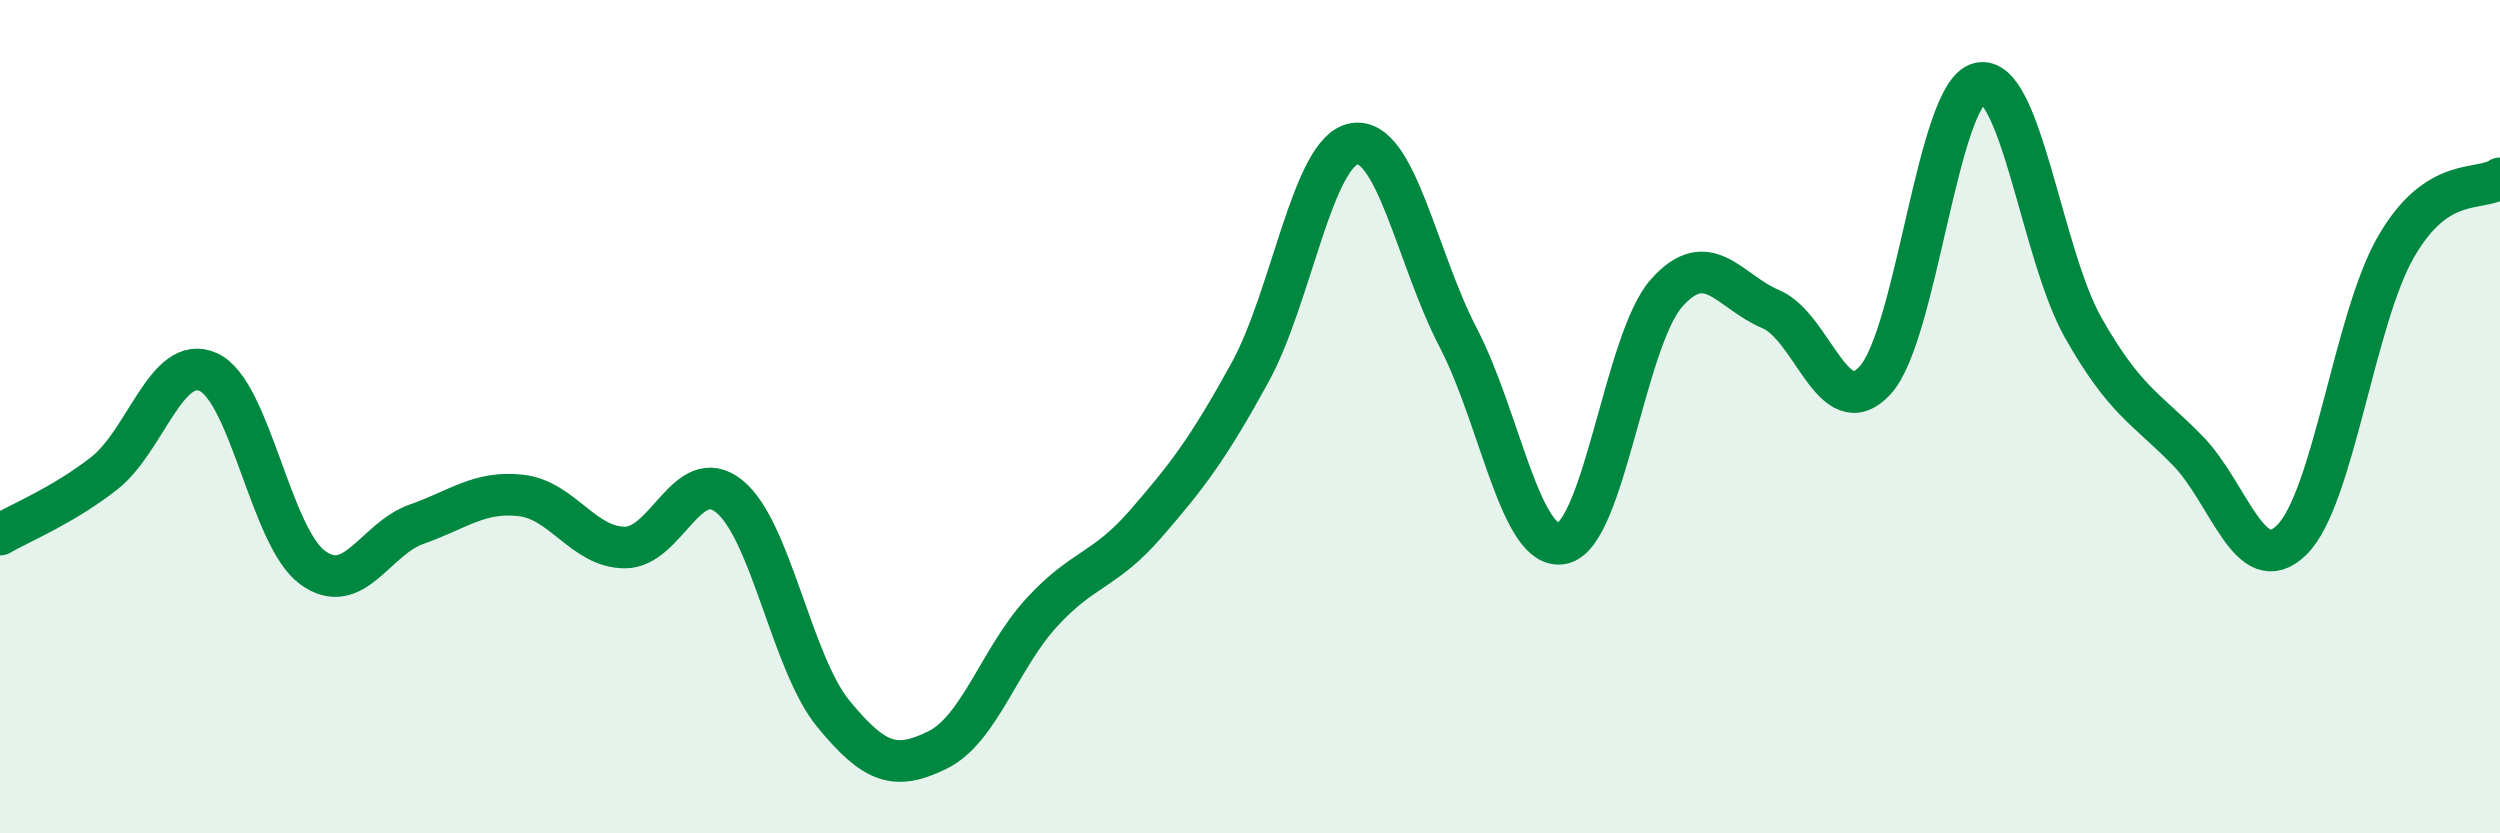 
    <svg width="60" height="20" viewBox="0 0 60 20" xmlns="http://www.w3.org/2000/svg">
      <path
        d="M 0,12.83 C 0.5,12.54 1.5,12.14 2.5,11.36 C 3.5,10.58 4,8.48 5,8.93 C 6,9.38 6.5,12.89 7.5,13.62 C 8.5,14.35 9,12.93 10,12.58 C 11,12.23 11.5,11.78 12.5,11.89 C 13.5,12 14,13.14 15,13.14 C 16,13.14 16.5,11.11 17.5,11.91 C 18.5,12.71 19,15.91 20,17.13 C 21,18.35 21.5,18.49 22.5,18 C 23.5,17.51 24,15.79 25,14.7 C 26,13.61 26.5,13.72 27.5,12.57 C 28.5,11.42 29,10.76 30,8.94 C 31,7.12 31.5,3.62 32.5,3.45 C 33.5,3.28 34,6.19 35,8.11 C 36,10.03 36.5,13.26 37.5,13.04 C 38.5,12.82 39,8.15 40,7.03 C 41,5.91 41.5,7 42.5,7.42 C 43.5,7.84 44,10.21 45,9.13 C 46,8.05 46.5,2.25 47.5,2 C 48.5,1.75 49,6.11 50,7.87 C 51,9.63 51.5,9.79 52.5,10.81 C 53.5,11.83 54,13.94 55,12.96 C 56,11.98 56.5,7.67 57.5,5.93 C 58.5,4.19 59.5,4.61 60,4.28L60 20L0 20Z"
        fill="#008740"
        opacity="0.1"
        stroke-linecap="round"
        stroke-linejoin="round"
      />
      <path
        d="M 0,12.83 C 0.5,12.54 1.5,12.14 2.5,11.36 C 3.5,10.58 4,8.48 5,8.93 C 6,9.38 6.5,12.89 7.5,13.62 C 8.5,14.35 9,12.93 10,12.58 C 11,12.23 11.5,11.78 12.5,11.89 C 13.5,12 14,13.14 15,13.14 C 16,13.14 16.5,11.11 17.5,11.91 C 18.5,12.71 19,15.91 20,17.13 C 21,18.35 21.5,18.49 22.5,18 C 23.5,17.51 24,15.79 25,14.7 C 26,13.61 26.5,13.72 27.5,12.57 C 28.5,11.42 29,10.76 30,8.94 C 31,7.12 31.5,3.62 32.5,3.45 C 33.5,3.28 34,6.19 35,8.11 C 36,10.03 36.5,13.26 37.5,13.04 C 38.5,12.82 39,8.15 40,7.03 C 41,5.91 41.5,7 42.5,7.42 C 43.5,7.84 44,10.21 45,9.13 C 46,8.05 46.5,2.25 47.5,2 C 48.5,1.75 49,6.11 50,7.87 C 51,9.63 51.5,9.79 52.5,10.81 C 53.5,11.83 54,13.94 55,12.96 C 56,11.98 56.5,7.67 57.5,5.93 C 58.5,4.19 59.5,4.61 60,4.28"
        stroke="#008740"
        stroke-width="1"
        fill="none"
        stroke-linecap="round"
        stroke-linejoin="round"
      />
    </svg>
  